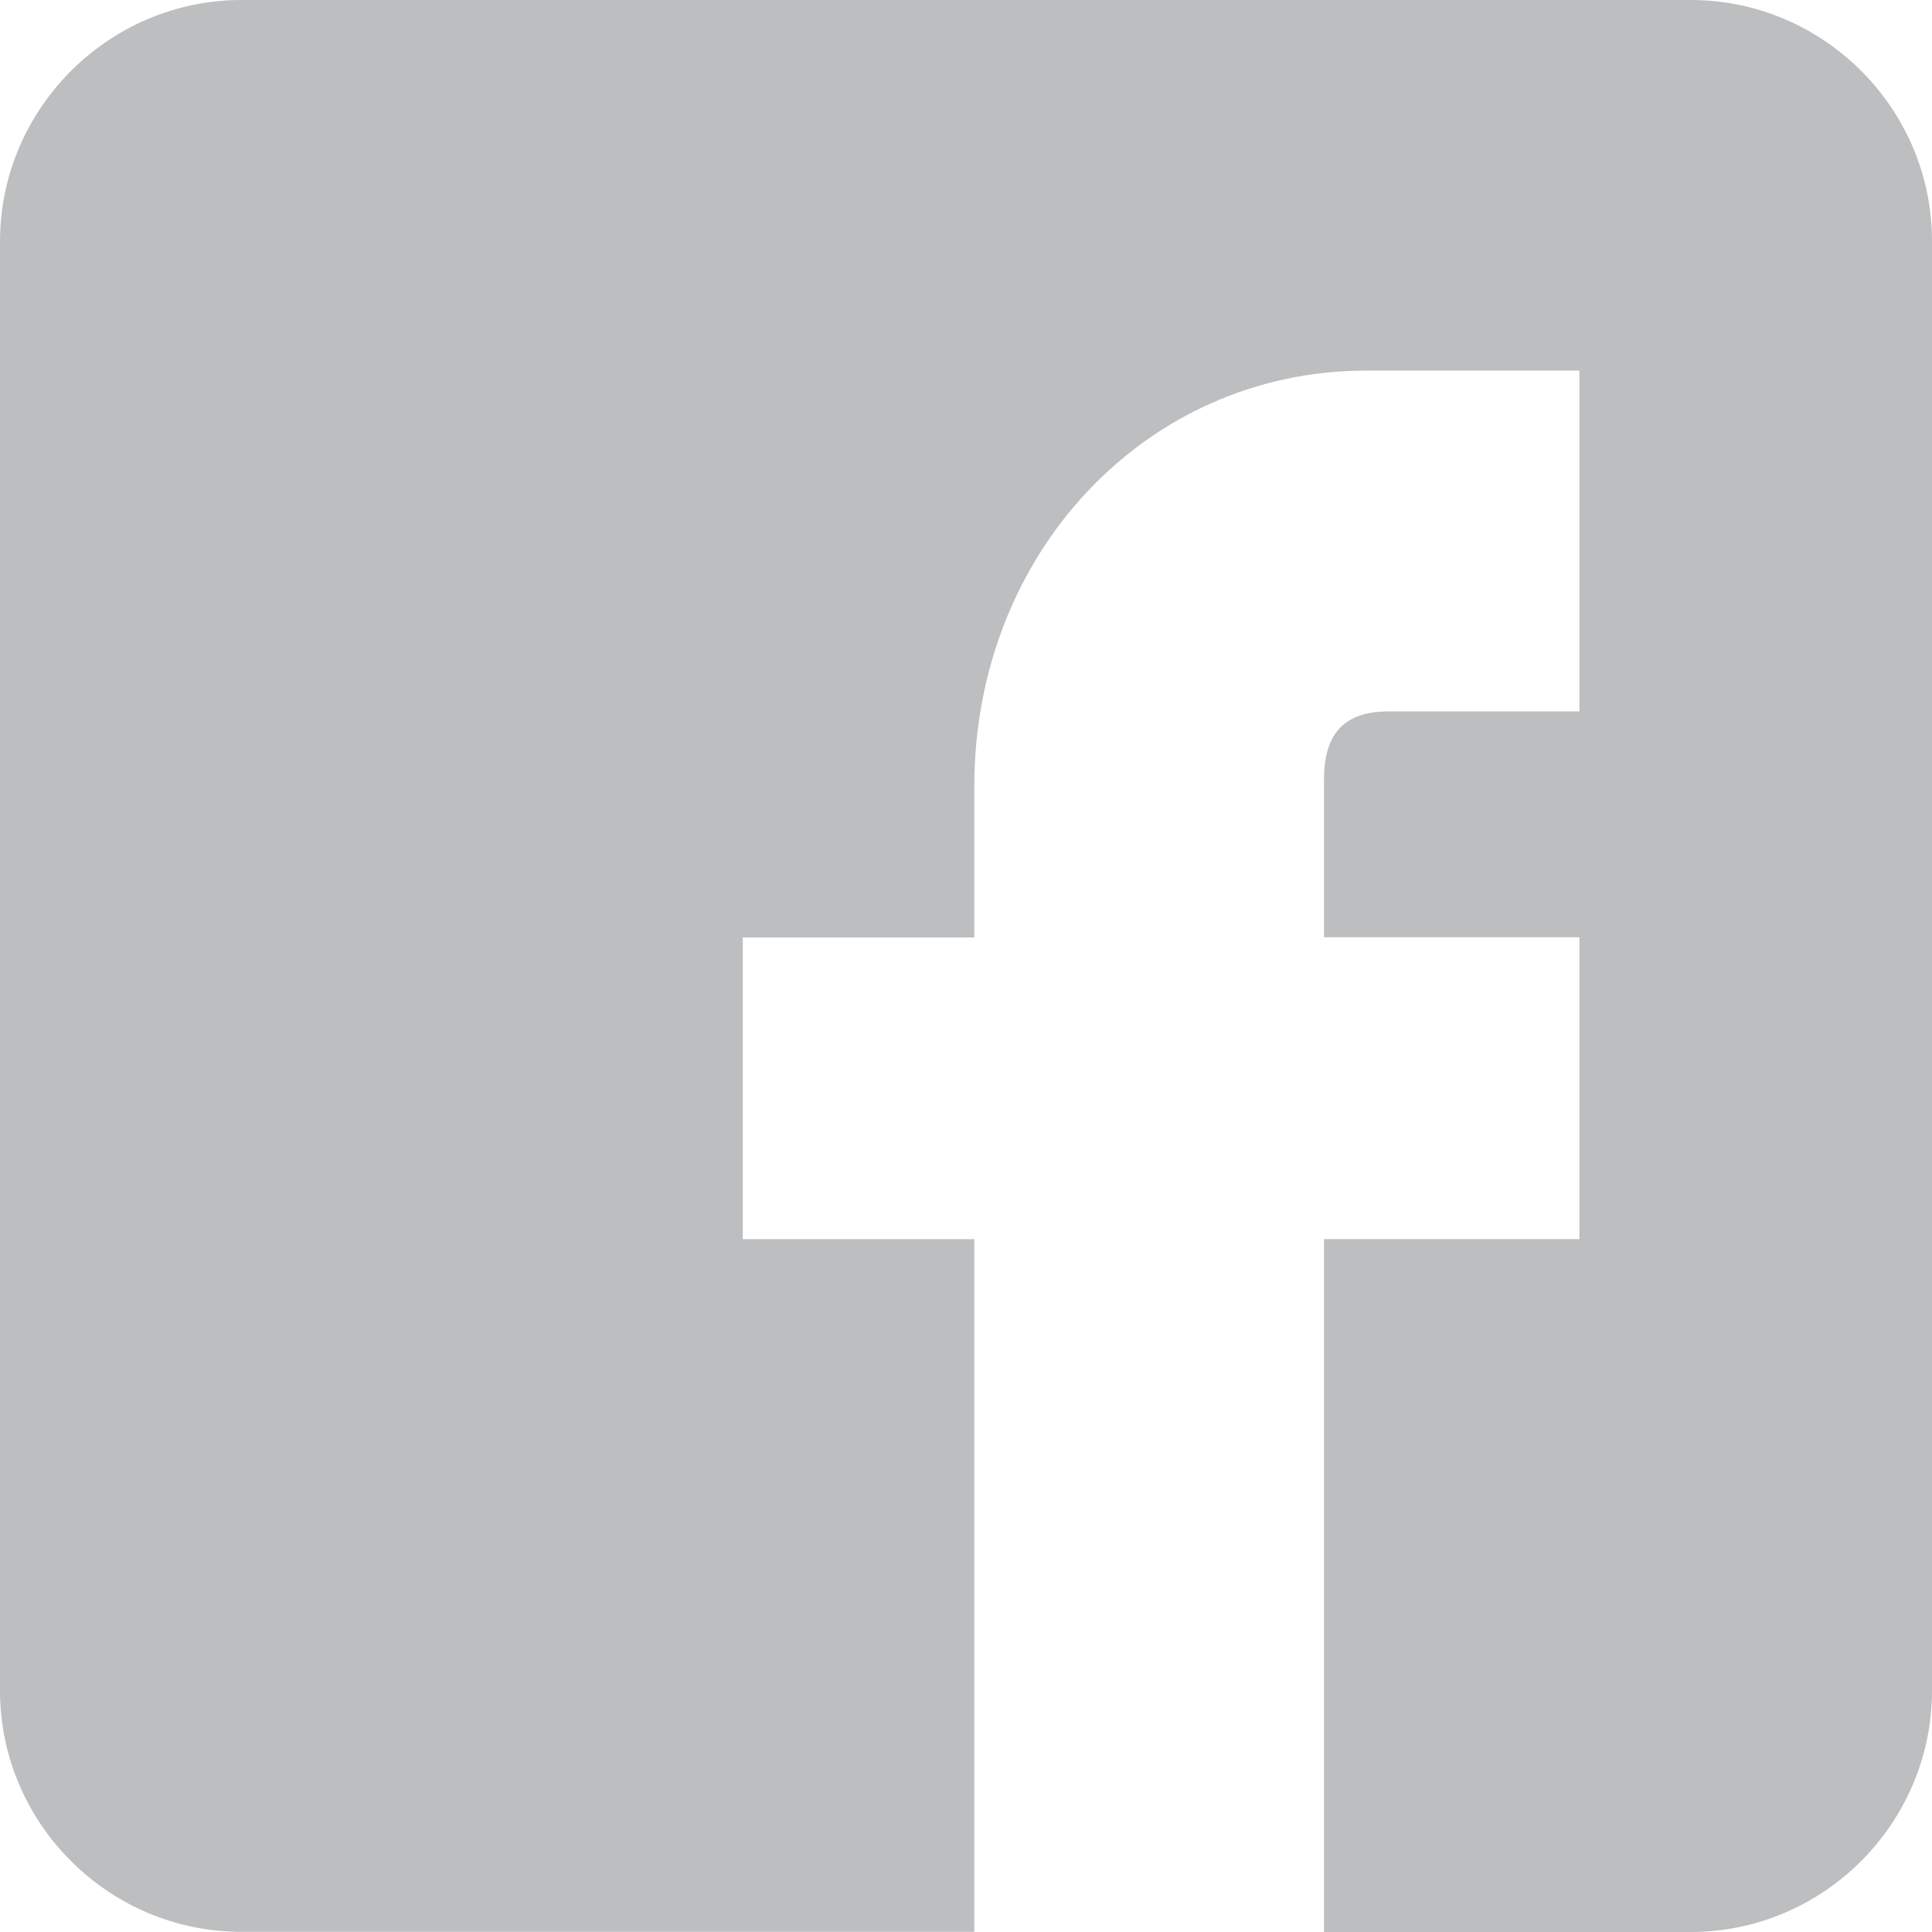 <?xml version="1.0" encoding="utf-8"?>
<!-- Generator: Adobe Illustrator 17.1.0, SVG Export Plug-In . SVG Version: 6.00 Build 0)  -->
<!DOCTYPE svg PUBLIC "-//W3C//DTD SVG 1.1//EN" "http://www.w3.org/Graphics/SVG/1.1/DTD/svg11.dtd">
<svg version="1.1" id="Layer_1" xmlns="http://www.w3.org/2000/svg" xmlns:xlink="http://www.w3.org/1999/xlink" x="0px" y="0px"
	 viewBox="0 0 40 40" enable-background="new 0 0 40 40" xml:space="preserve">
<path fill="#BCBEC0" d="M35.004,0H5.001C2.251,0,0,2.251,0,5v30c0,2.751,2.251,4.997,4.997,4.997h15.175V25.655h-4.793v-6.246h4.793
	v-3.13c0-4.827,3.565-8.606,8.113-8.606H32.7v7.056h-3.953c-1.033,0-1.335,0.593-1.335,1.412v3.264H32.7v6.249h-5.288V40h7.589
	C37.754,40,40,37.751,40,35.001V5C40.005,2.251,37.756,0,35.004,0z"/>
</svg>
